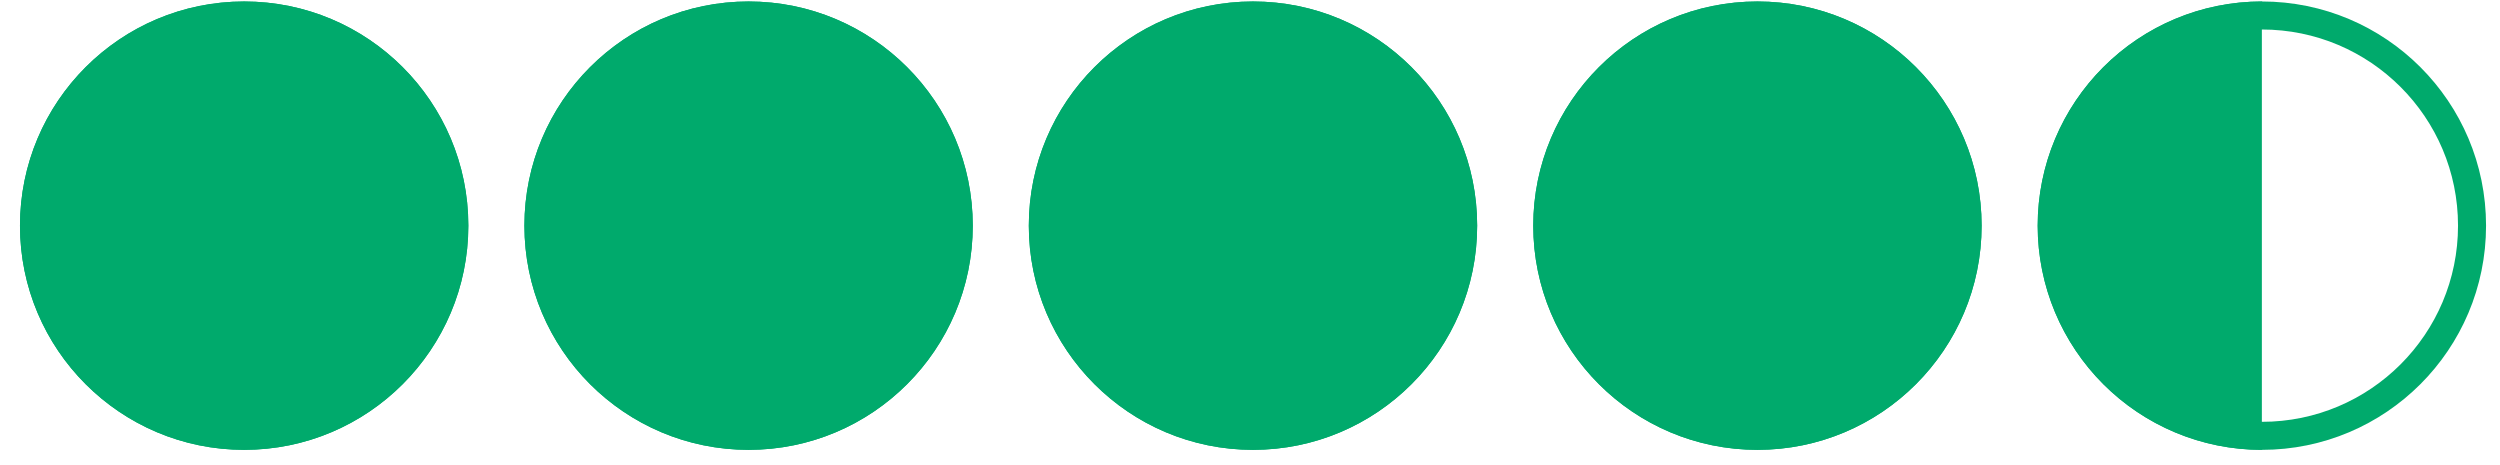 <svg width="113" height="21" viewBox="0 0 113 21" fill="none" xmlns="http://www.w3.org/2000/svg">
<g id="Dots">
<g id="Dot 1">
<circle id="100" cx="11.036" cy="10.2" r="10.133" fill="#00AA6C"/>
<circle id="Stroke" cx="11.036" cy="10.2" r="9.5" stroke="#00AA6C" stroke-width="1.267"/>
</g>
<g id="Dot 2">
<circle id="100_2" cx="33.836" cy="10.2" r="10.133" fill="#00AA6C"/>
<circle id="Stroke_2" cx="33.836" cy="10.2" r="9.5" stroke="#00AA6C" stroke-width="1.267"/>
</g>
<g id="Dot 3">
<circle id="100_3" cx="56.635" cy="10.2" r="10.133" fill="#00AA6C"/>
<circle id="Stroke_3" cx="56.635" cy="10.2" r="9.5" stroke="#00AA6C" stroke-width="1.267"/>
</g>
<g id="Dot 4">
<circle id="100_4" cx="79.436" cy="10.2" r="10.133" fill="#00AA6C"/>
<circle id="Stroke_4" cx="79.436" cy="10.2" r="9.5" stroke="#00AA6C" stroke-width="1.267"/>
</g>
<g id="Dot 5">
<circle id="Stroke_5" cx="102.236" cy="10.2" r="9.5" stroke="#00AA6C" stroke-width="1.267"/>
<path id="50" d="M102.236 0.067C100.905 0.067 99.587 0.329 98.358 0.838C97.129 1.347 96.011 2.094 95.07 3.035C94.13 3.976 93.383 5.093 92.874 6.322C92.365 7.552 92.103 8.87 92.103 10.2C92.103 11.531 92.365 12.849 92.874 14.078C93.383 15.307 94.13 16.425 95.07 17.366C96.011 18.306 97.129 19.053 98.358 19.562C99.587 20.072 100.905 20.334 102.236 20.334L102.236 10.2V0.067Z" fill="#00AA6C"/>
</g>
</g>
</svg>
